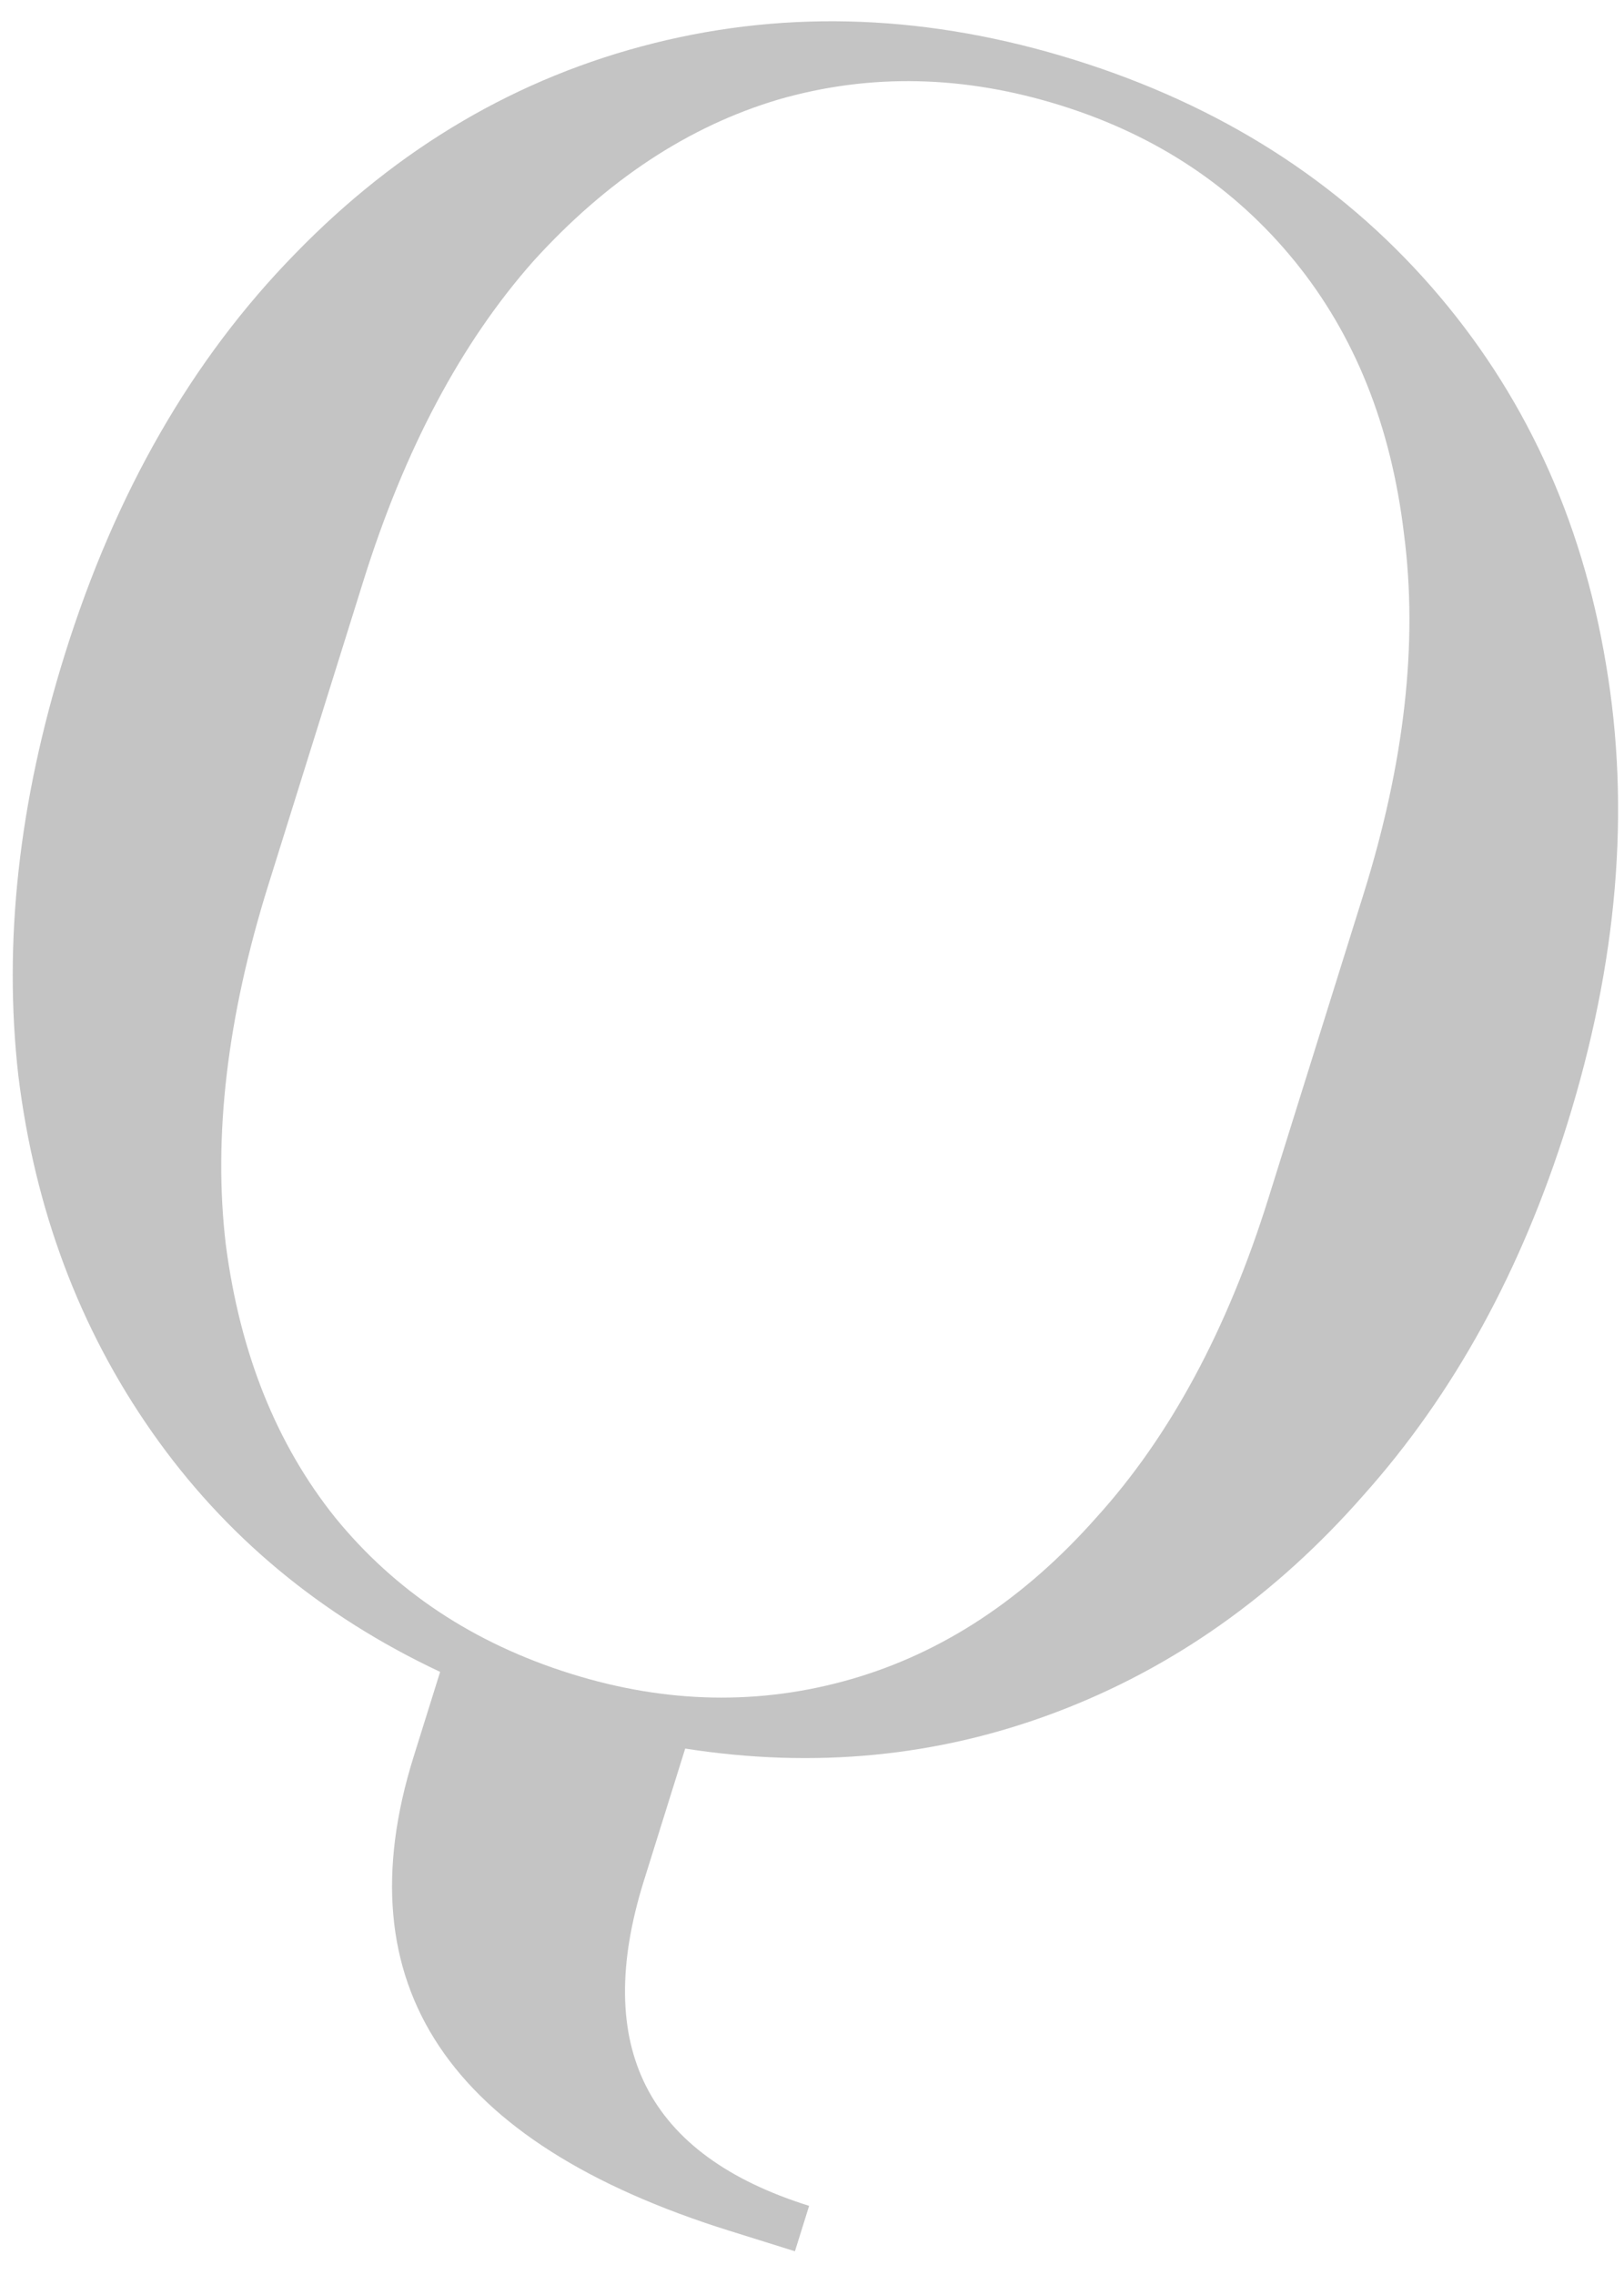 <svg xmlns="http://www.w3.org/2000/svg" width="65" height="91" viewBox="0 0 65 91" fill="none"><path d="M29.185 89.228C17.914 85.703 13.704 79.384 16.554 70.272L17.616 66.875C12.833 64.627 8.989 61.43 6.084 57.283C3.179 53.137 1.396 48.387 0.735 43.034C0.128 37.698 0.747 32.081 2.592 26.182C4.618 19.703 7.69 14.361 11.806 10.156C15.94 5.898 20.729 3.088 26.174 1.727C31.619 0.365 37.239 0.591 43.034 2.403C48.829 4.215 53.576 7.232 57.275 11.454C60.974 15.675 63.308 20.713 64.279 26.568C65.266 32.369 64.746 38.509 62.72 44.988C60.891 50.834 58.181 55.769 54.588 59.791C51.048 63.83 46.93 66.734 42.233 68.503C37.536 70.272 32.6 70.752 27.425 69.943L25.77 75.236C23.694 81.873 25.899 86.205 32.385 88.234L31.817 90.051L29.185 89.228ZM22.846 66.949C26.674 68.147 30.416 68.218 34.072 67.165C37.728 66.111 41 63.954 43.887 60.694C46.828 57.451 49.122 53.195 50.769 47.928L54.575 35.762C56.222 30.495 56.761 25.691 56.193 21.35C55.678 17.026 54.218 13.389 51.814 10.44C49.41 7.491 46.294 5.417 42.466 4.22C38.585 3.006 34.816 2.926 31.16 3.98C27.557 5.05 24.285 7.207 21.345 10.45C18.457 13.711 16.19 17.974 14.543 23.241L10.737 35.408C9.09 40.675 8.524 45.47 9.039 49.795C9.607 54.136 11.067 57.772 13.418 60.705C15.822 63.654 18.965 65.736 22.846 66.949Z" fill="#C4C4C4"></path></svg>